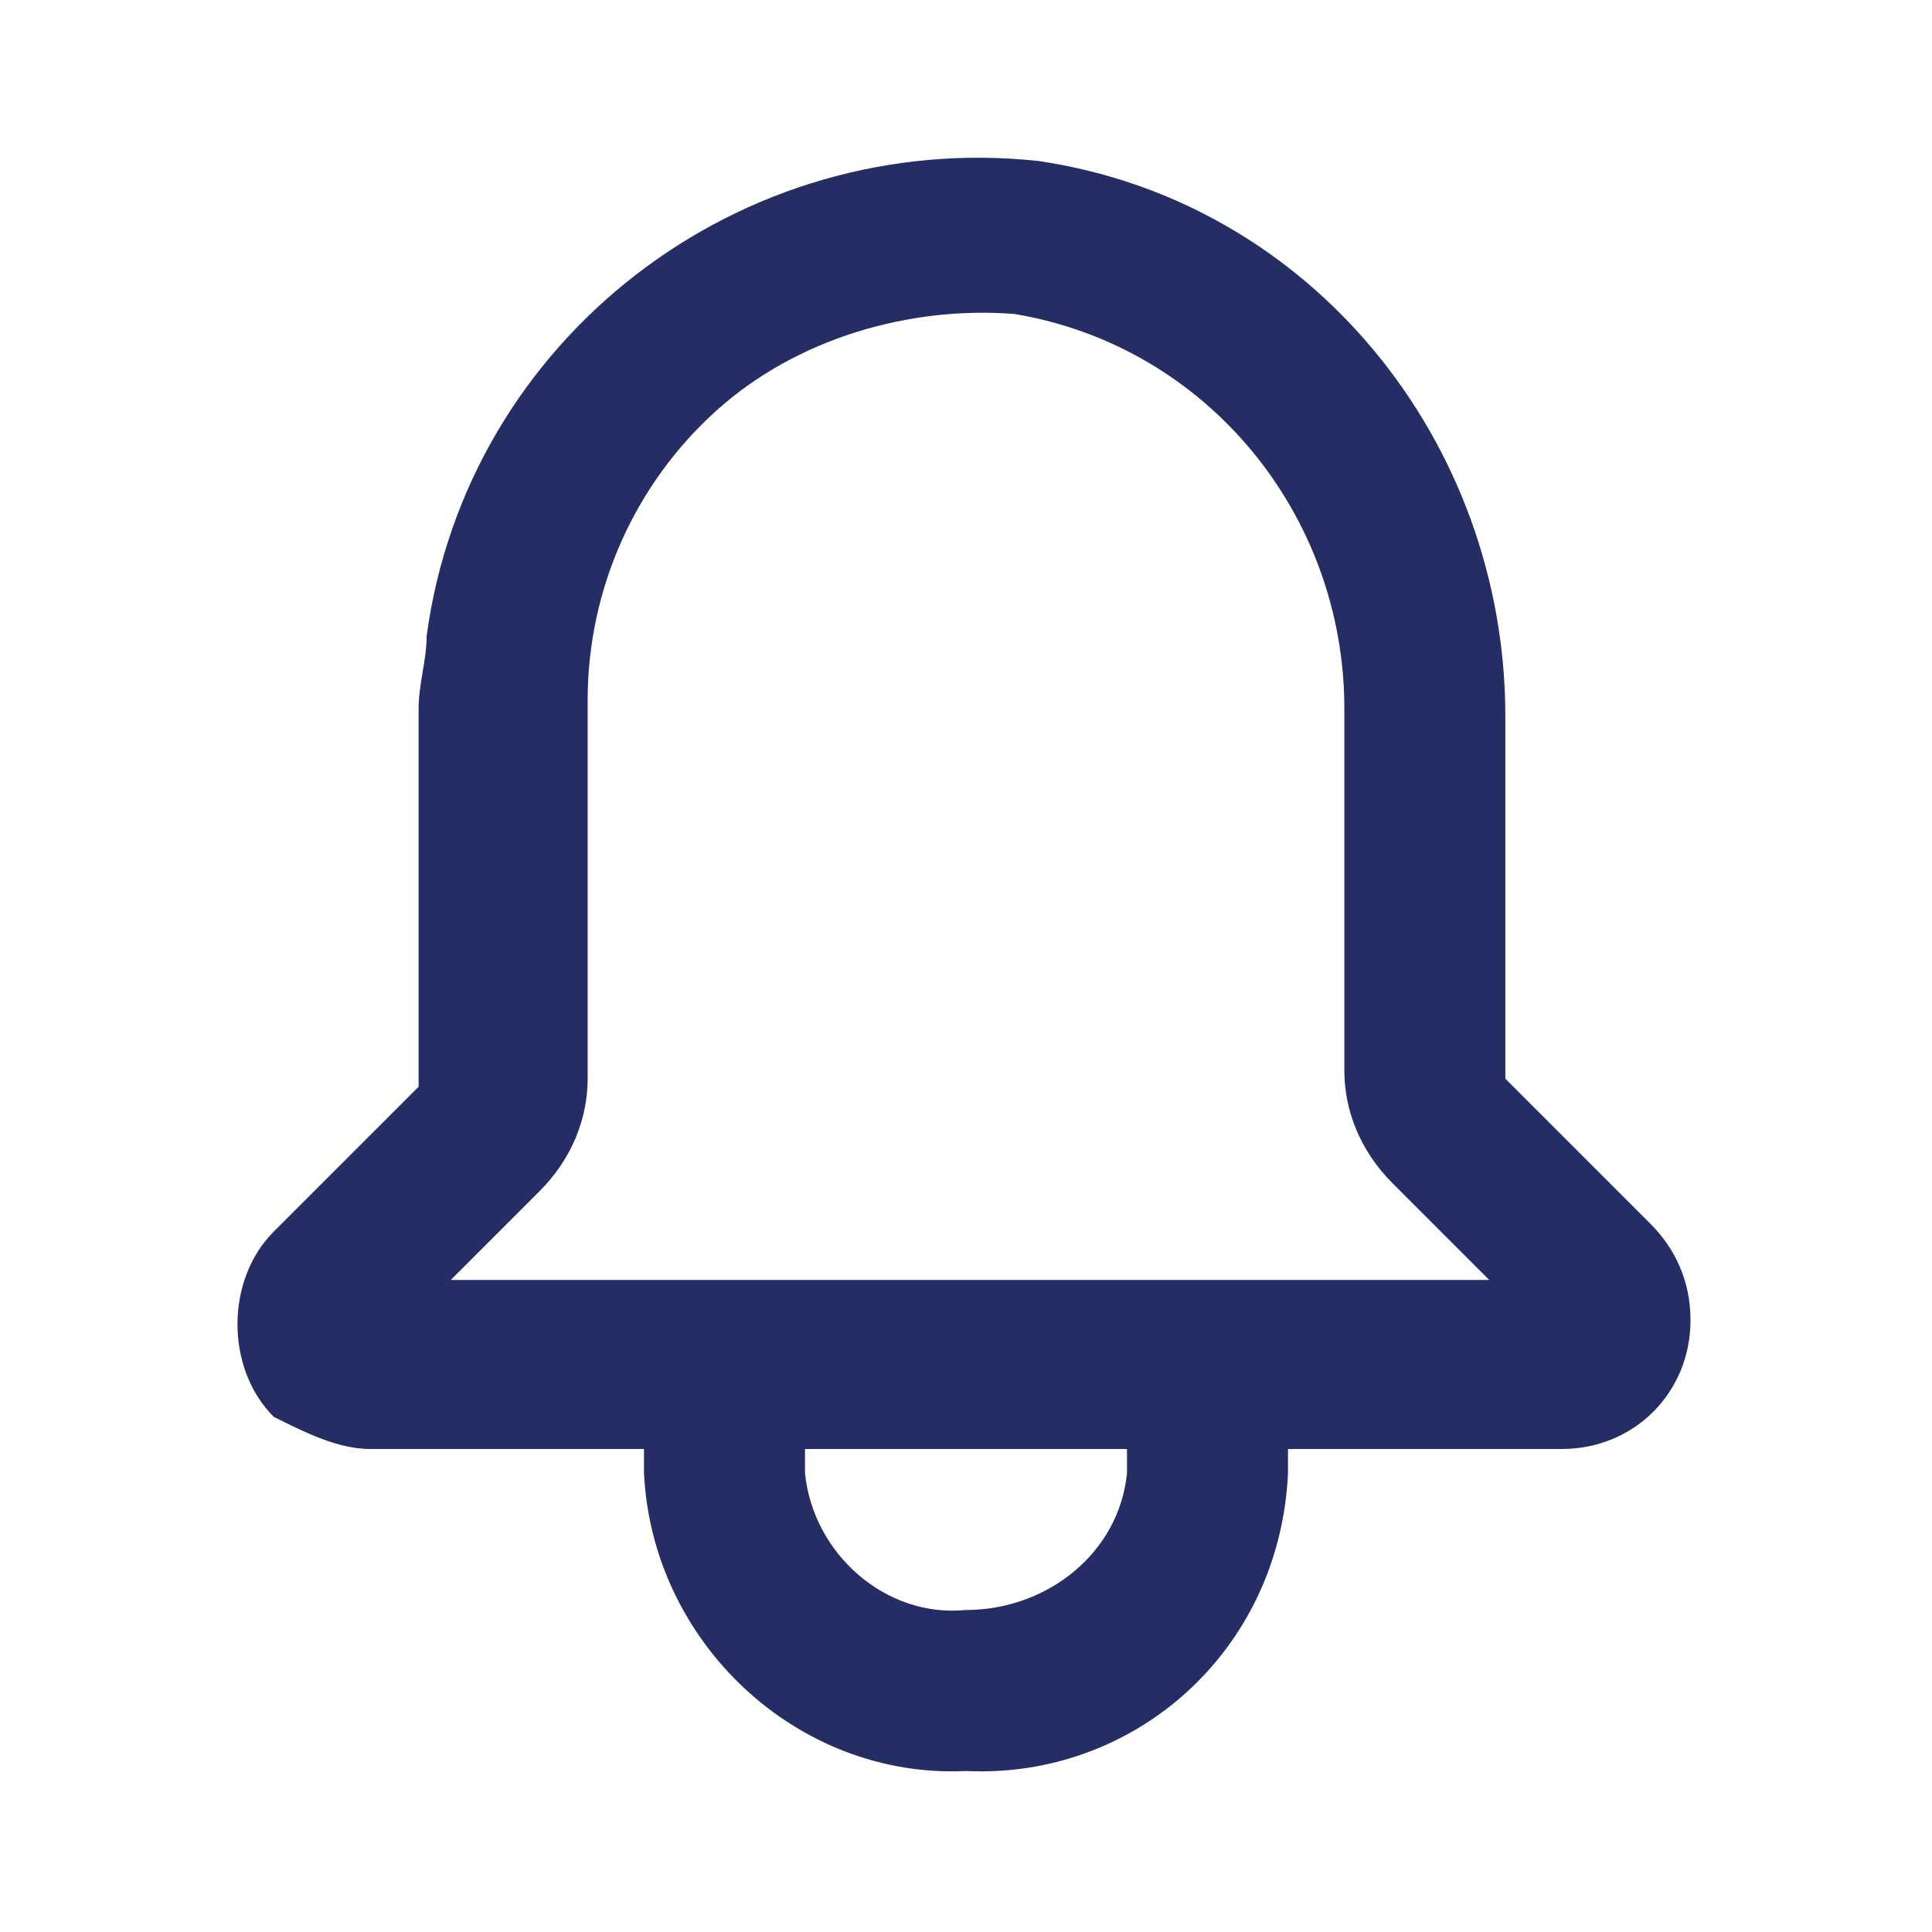 <svg width="24" height="24" viewBox="0 0 24 24" fill="none" xmlns="http://www.w3.org/2000/svg">
<path d="M20.5 15.2L18.7 13.4V8.9C18.7 5.5 16.3 2.5 12.9 2C9.2 1.6 5.8 4.2 5.3 7.9C5.3 8.2 5.2 8.5 5.2 8.8V13.5L3.4 15.3C2.8 15.9 2.8 17 3.4 17.6C3.8 17.8 4.2 18 4.6 18H8V18.3C8.1 20.4 9.9 22.1 12 22C14.1 22.1 15.9 20.5 16 18.3V18H19.4C20.3 18 21 17.3 21 16.4C21 15.9 20.8 15.5 20.5 15.2ZM14 18.3C13.9 19.3 13 20 12 20C11 20.1 10.1 19.3 10 18.3V18H14V18.3ZM5.5 16L6.7 14.8C7.1 14.4 7.3 13.9 7.3 13.4V8.7C7.3 7.3 7.9 6 8.9 5.1C9.9 4.2 11.3 3.8 12.6 3.9C15 4.3 16.7 6.4 16.7 8.8V13.3C16.7 13.8 16.9 14.3 17.3 14.7L18.5 15.9H5.5V16Z" fill="#252D65"/>
</svg>
